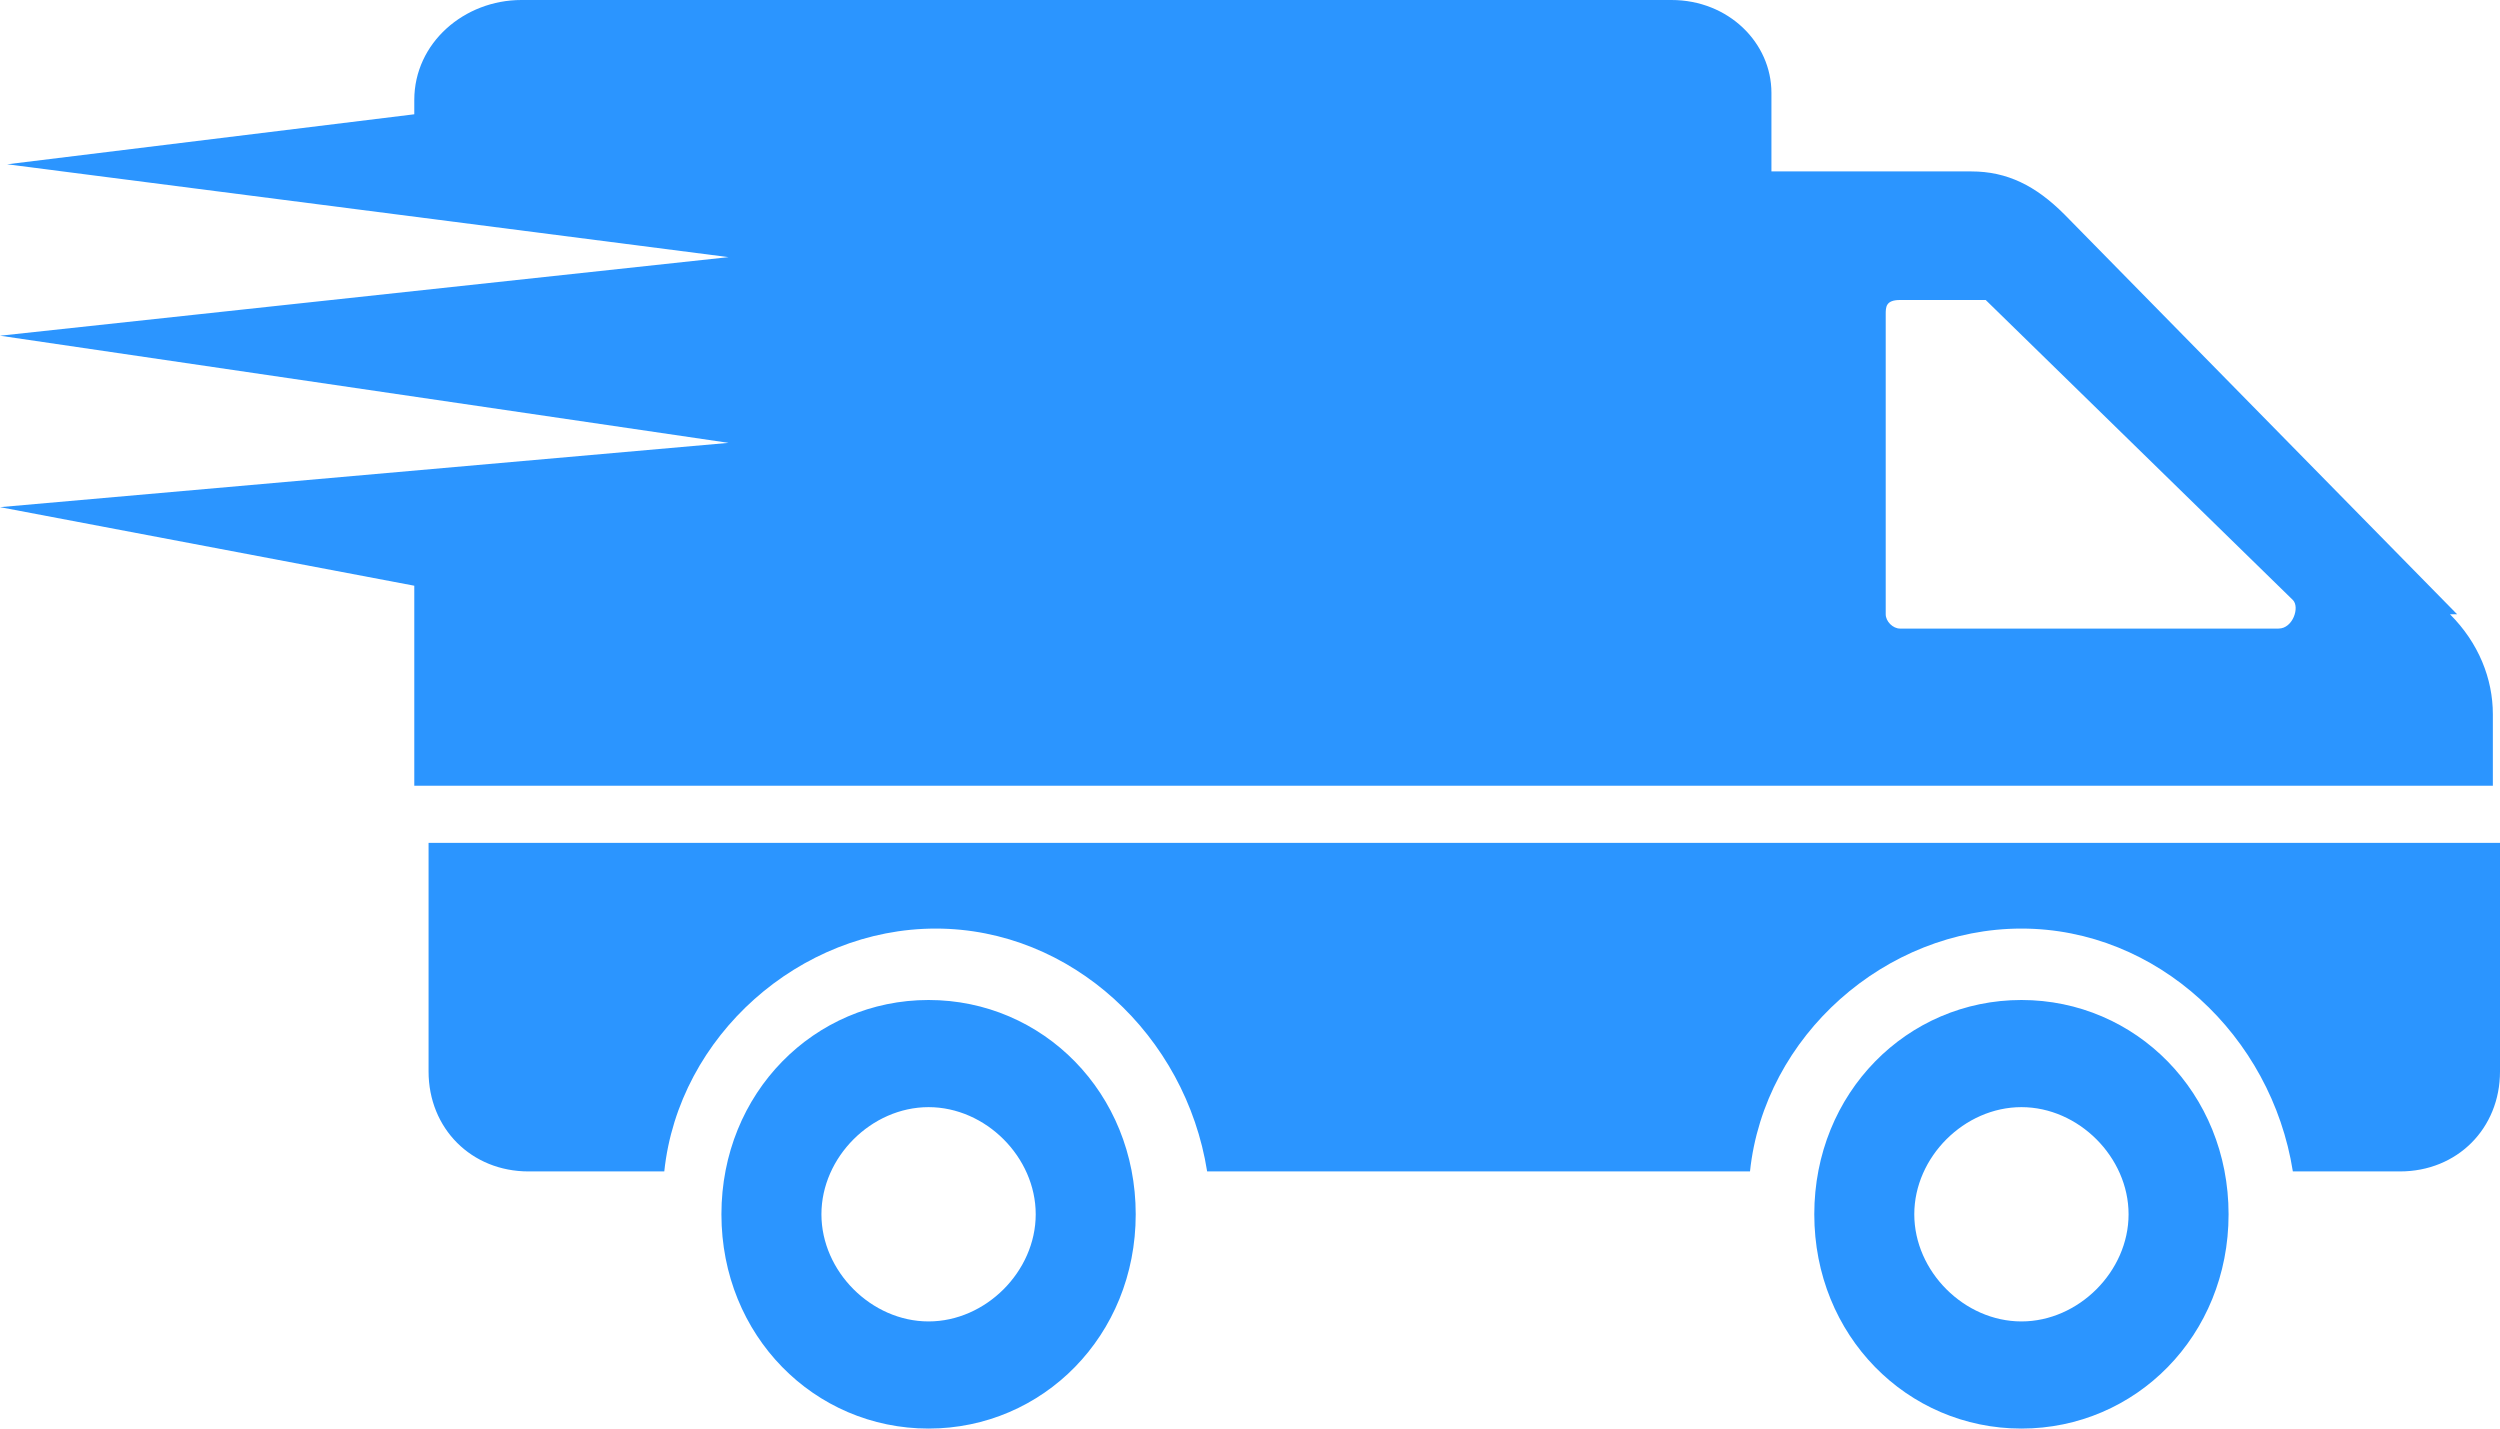 <?xml version="1.0" encoding="UTF-8"?>
<svg id="Laag_1" xmlns="http://www.w3.org/2000/svg" version="1.1" xmlns:xlink="http://www.w3.org/1999/xlink" viewBox="0 0 35 20">
  <!-- Generator: Adobe Illustrator 29.2.0, SVG Export Plug-In . SVG Version: 2.1.0 Build 108)  -->
  <defs>
    <style>
      .st0 {
        fill: #2b95ff;
        fill-rule: evenodd;
      }
    </style>
  </defs>
  <path class="st0" d="M13,14c-1.6,0-2.9,1.3-2.9,3s1.3,3,2.9,3,2.9-1.3,2.9-3-1.3-3-2.9-3ZM13,18.5c-.8,0-1.5-.7-1.5-1.5s.7-1.5,1.5-1.5,1.5.7,1.5,1.5-.7,1.5-1.5,1.5ZM35,11.8v3.2c0,.8-.6,1.4-1.4,1.4h-1.5c-.3-1.9-1.9-3.4-3.8-3.4s-3.6,1.5-3.8,3.4h-7.6c-.3-1.9-1.9-3.4-3.8-3.4s-3.6,1.5-3.8,3.4h-1.9c-.8,0-1.4-.6-1.4-1.4v-3.2h29.2ZM28.3,14c-1.6,0-2.9,1.3-2.9,3s1.3,3,2.9,3,2.9-1.3,2.9-3-1.3-3-2.9-3ZM28.3,18.5c-.8,0-1.5-.7-1.5-1.5s.7-1.5,1.5-1.5,1.5.7,1.5,1.5-.7,1.5-1.5,1.5ZM34.4,8.6l-5.5-5.6c-.4-.4-.8-.6-1.3-.6h-2.8v-1.1C24.8.6,24.2,0,23.4,0H7.3C6.5,0,5.8.6,5.8,1.4v.2L.1,2.3l10.1,1.3L0,4.7l10.2,1.5L0,7.1l5.8,1.1v2.8s29.1,0,29.1,0v-1c0-.5-.2-1-.6-1.4ZM32,8.8h-5.4c-.1,0-.2-.1-.2-.2v-4.2c0-.1,0-.2.2-.2h1c0,0,.1,0,.2,0l4.3,4.2c.1.1,0,.4-.2.4Z"/>
</svg>
